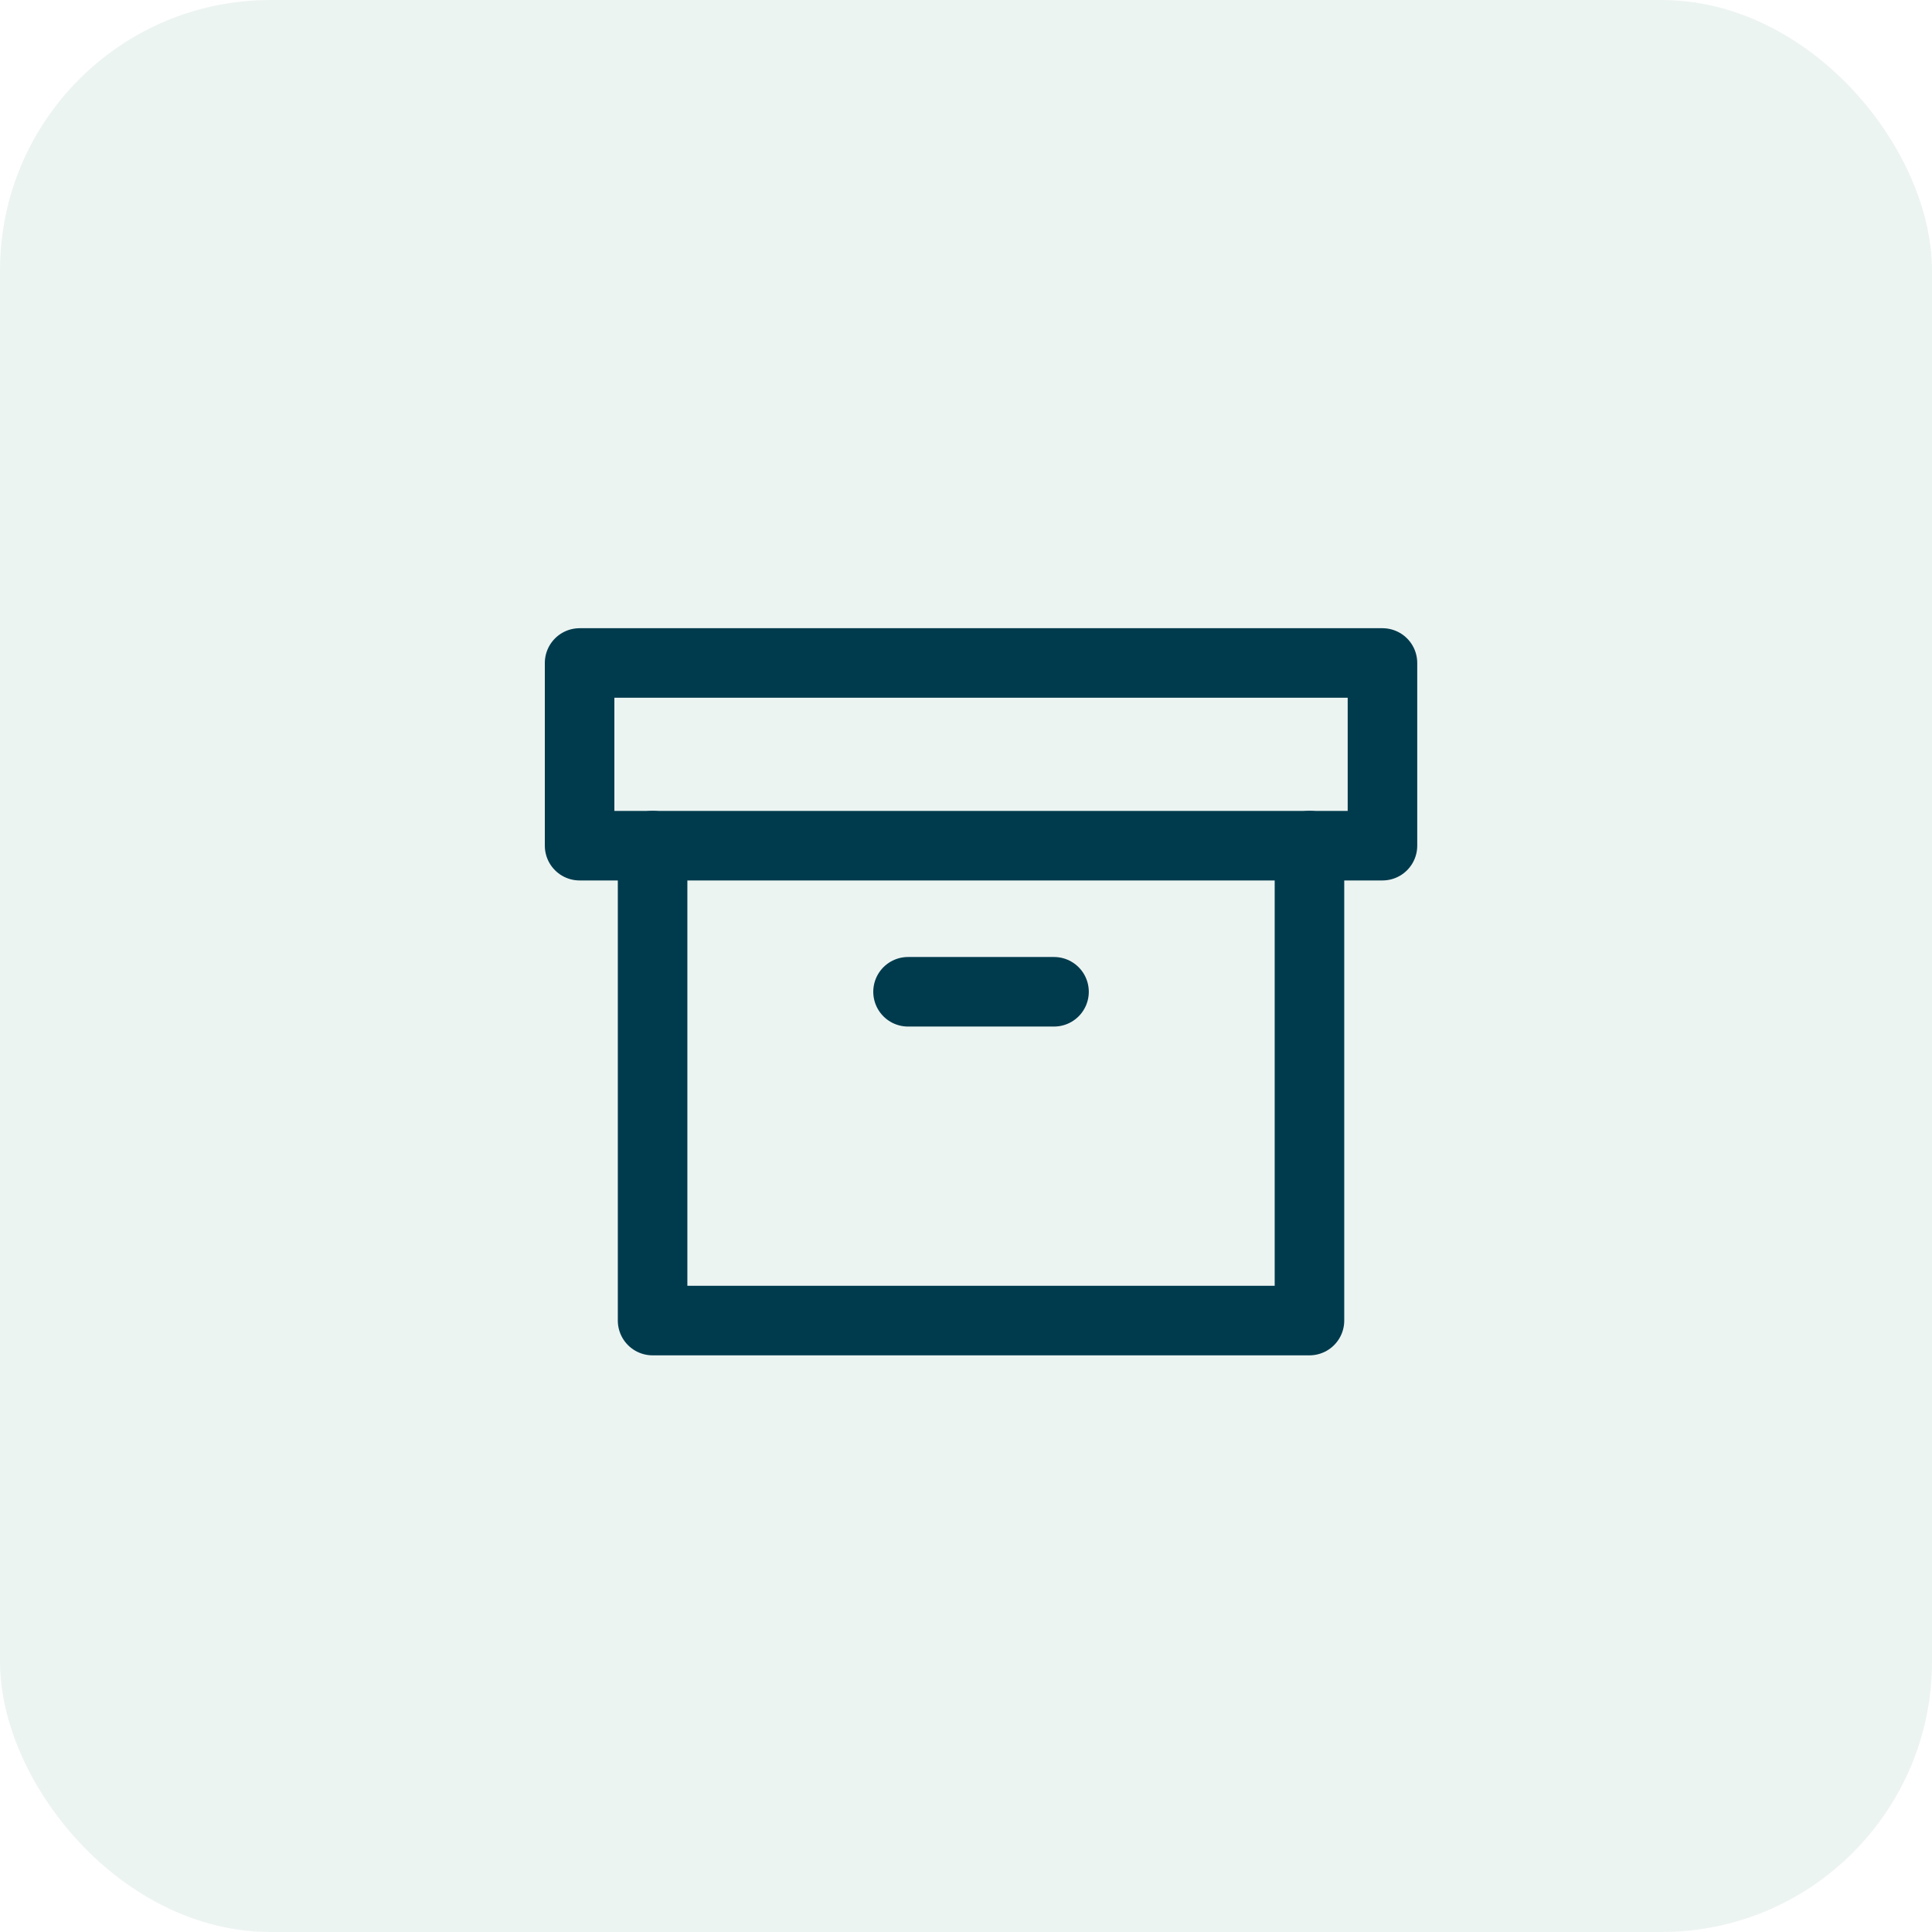 <?xml version="1.0" encoding="UTF-8"?> <svg xmlns="http://www.w3.org/2000/svg" width="50" height="50" viewBox="0 0 50 50" fill="none"><g filter="url(#filter0_b_170_2)"><rect width="50" height="50" rx="7" fill="#3E9378" fill-opacity="0.1"></rect></g><path d="M33.889 21.885V34.176H16.889V21.885" stroke="#003B4D" stroke-width="1.8" stroke-linecap="round" stroke-linejoin="round"></path><path d="M35.778 17.158H15V21.886H35.778V17.158Z" stroke="#003B4D" stroke-width="1.8" stroke-linecap="round" stroke-linejoin="round"></path><path d="M23.5 25.667H27.278" stroke="#003B4D" stroke-width="1.8" stroke-linecap="round" stroke-linejoin="round"></path><defs><filter id="filter0_b_170_2" x="-7" y="-7" width="64" height="64" filterUnits="userSpaceOnUse" color-interpolation-filters="sRGB"><feFlood flood-opacity="0" result="BackgroundImageFix"></feFlood><feGaussianBlur in="BackgroundImageFix" stdDeviation="3.5"></feGaussianBlur><feComposite in2="SourceAlpha" operator="in" result="effect1_backgroundBlur_170_2"></feComposite><feBlend mode="normal" in="SourceGraphic" in2="effect1_backgroundBlur_170_2" result="shape"></feBlend></filter></defs></svg> 